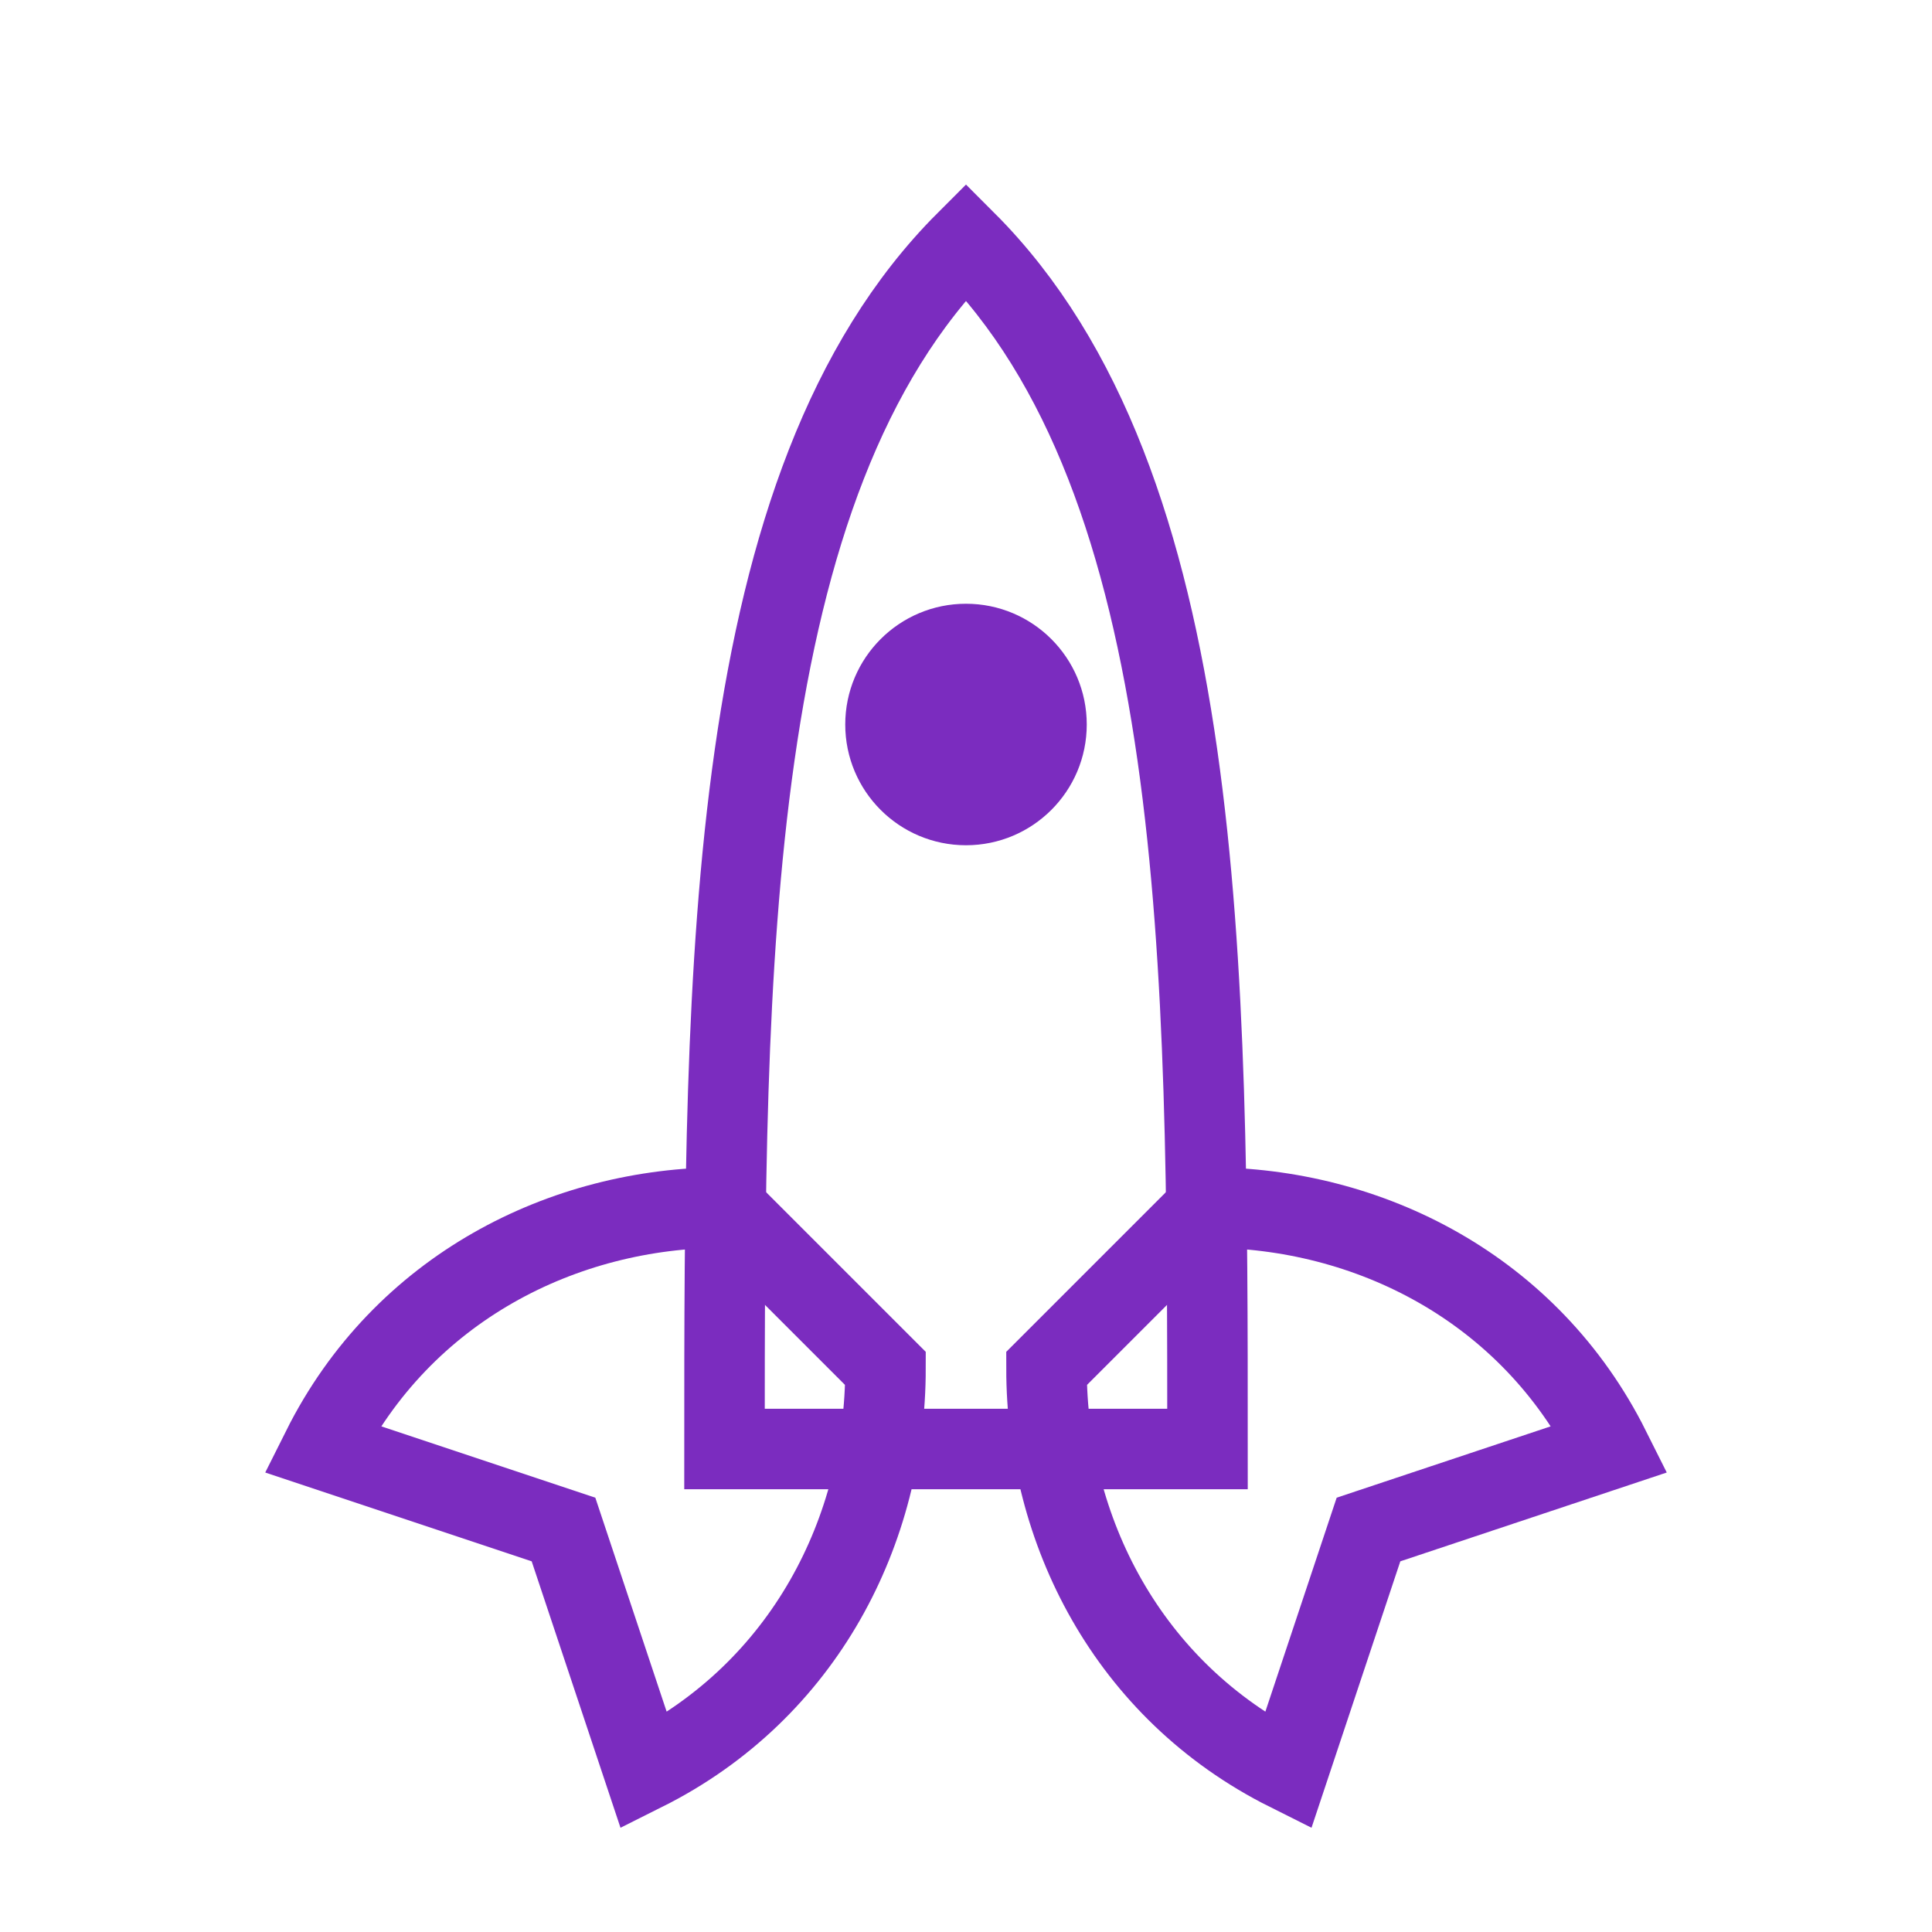 <?xml version="1.0" encoding="UTF-8"?>
<svg width="48" height="48" viewBox="0 0 48 48" fill="none" xmlns="http://www.w3.org/2000/svg">
  <path d="M24 6C18 12 18 24 18 36H30C30 24 30 12 24 6Z" stroke="#7b2cbf" stroke-width="2" fill="none"/>
  <path d="M18 30C14 30 10 32 8 36L14 38L16 44C20 42 22 38 22 34L18 30Z" stroke="#7b2cbf" stroke-width="2" fill="none"/>
  <path d="M30 30C34 30 38 32 40 36L34 38L32 44C28 42 26 38 26 34L30 30Z" stroke="#7b2cbf" stroke-width="2" fill="none"/>
  <circle cx="24" cy="18" r="3" fill="#7b2cbf"/>
</svg>